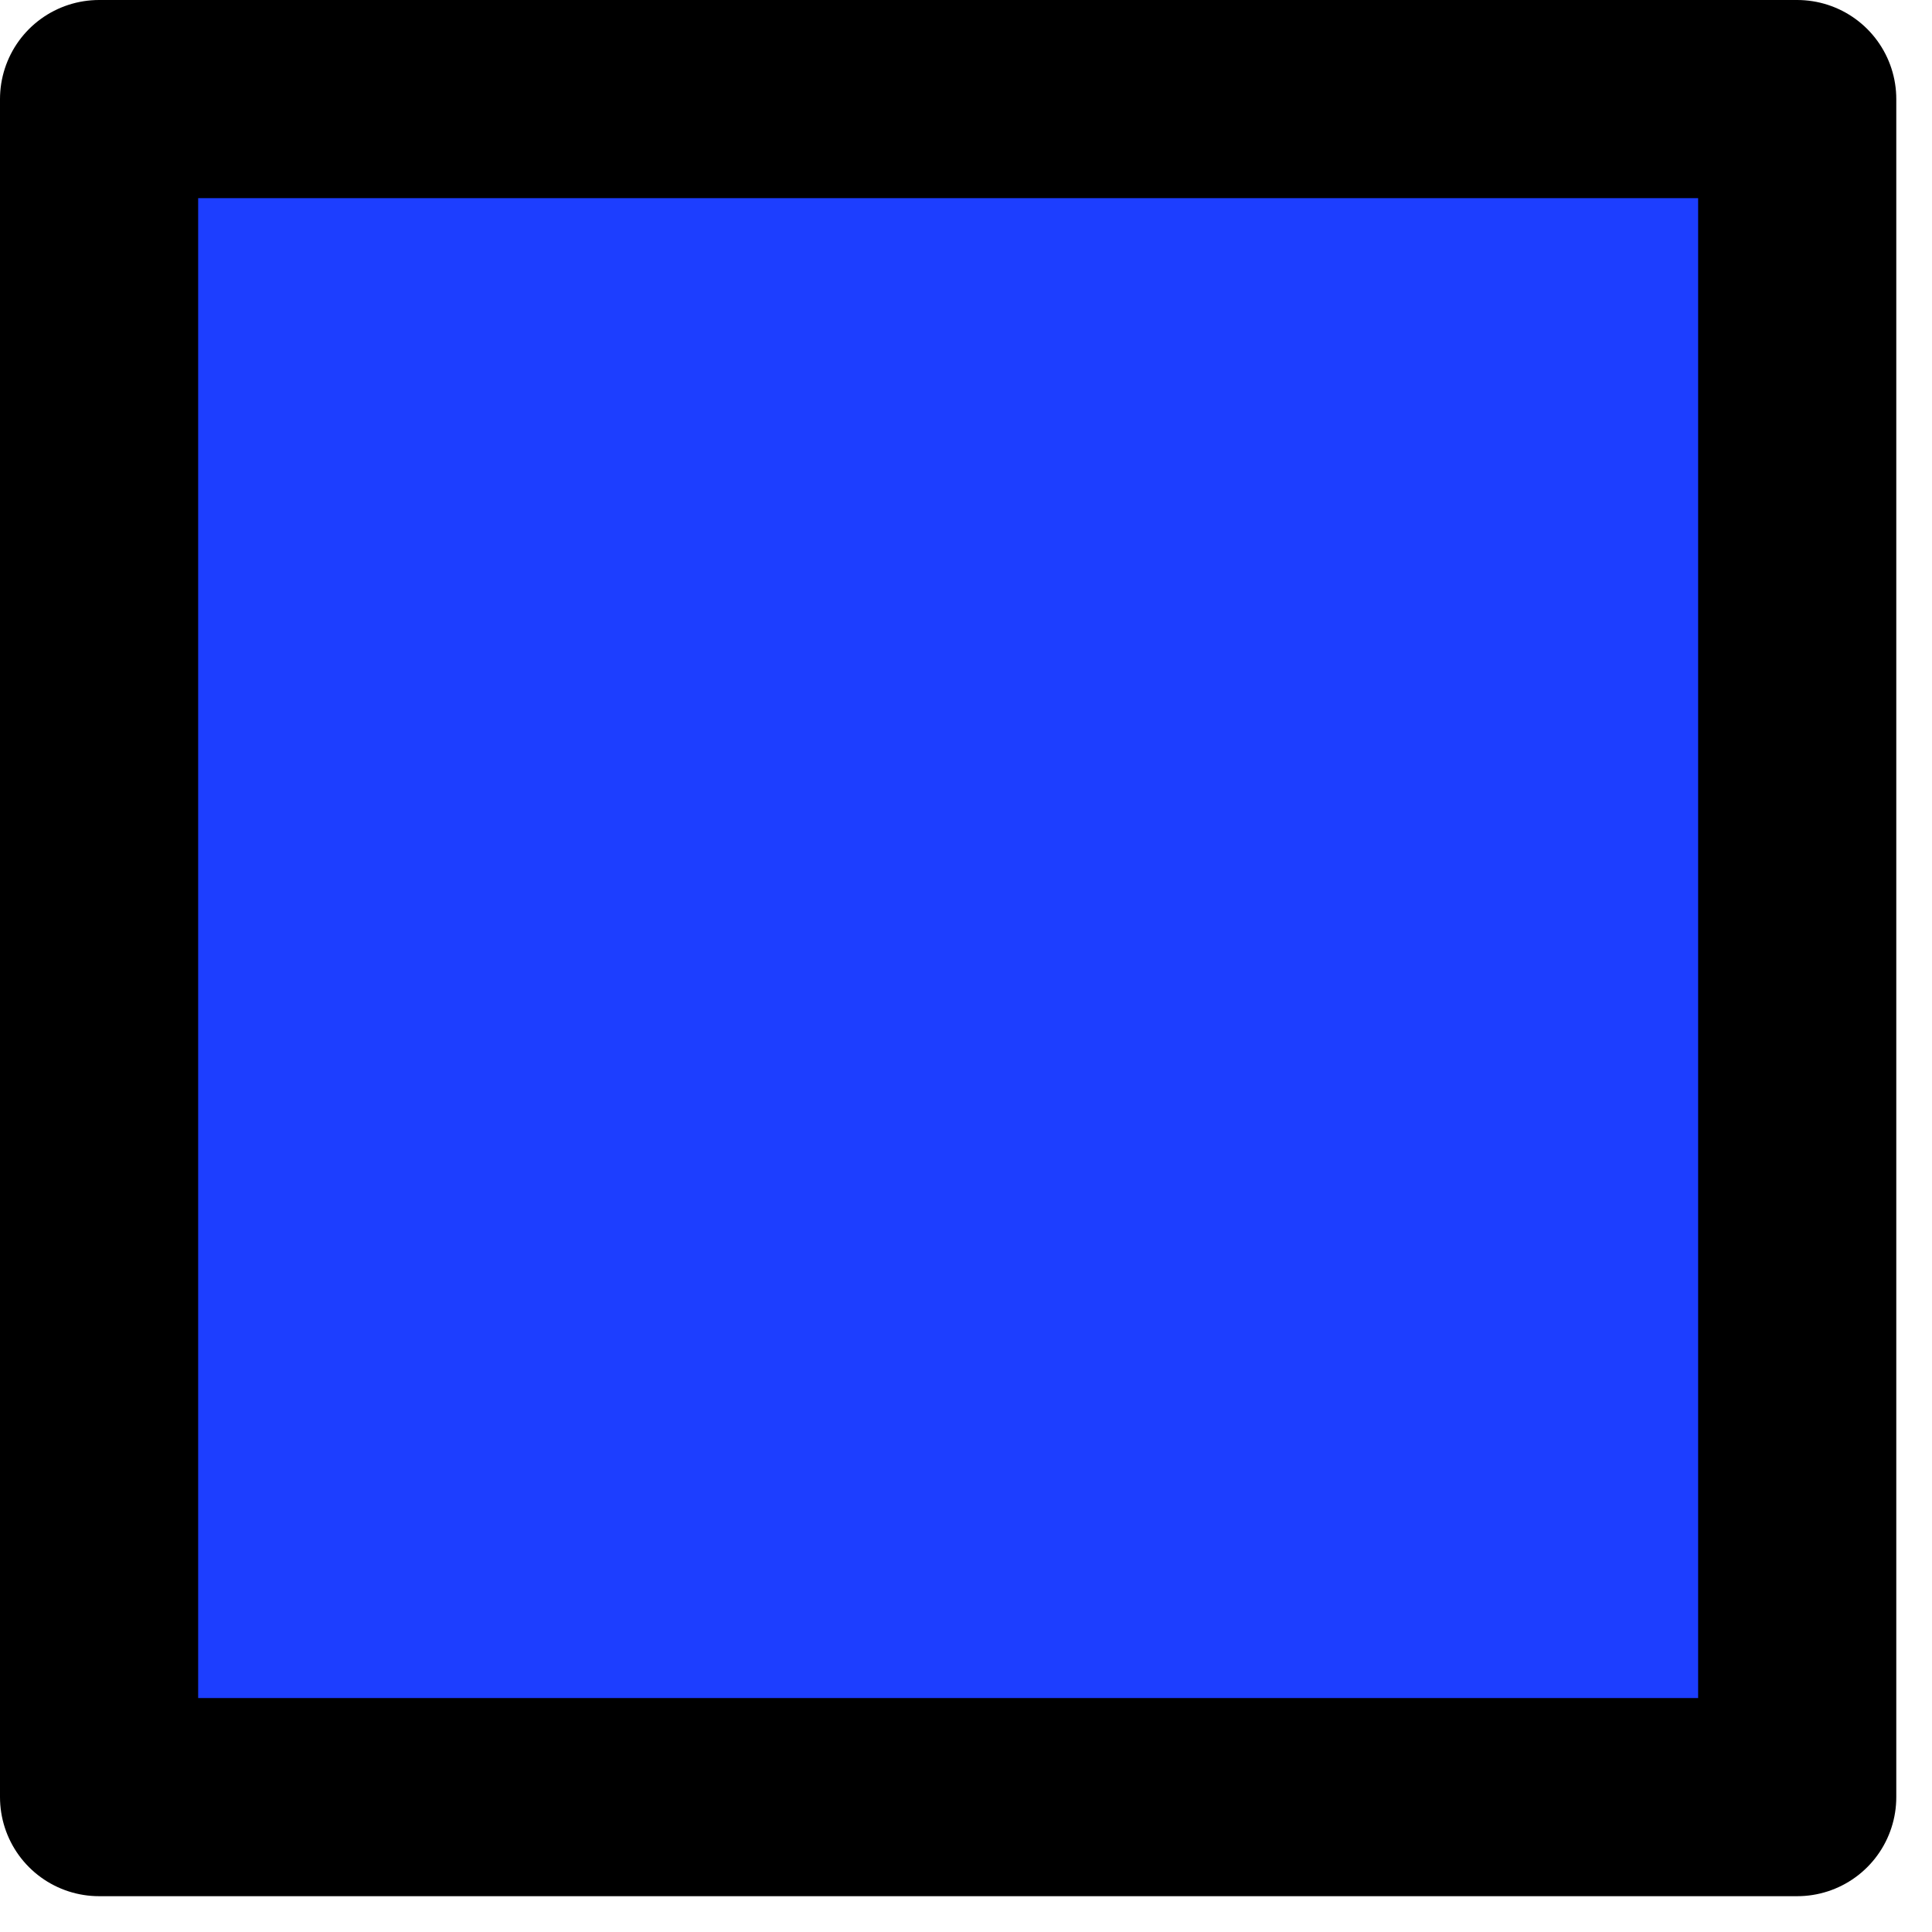 <?xml version="1.0" encoding="UTF-8"?> <svg xmlns="http://www.w3.org/2000/svg" width="39" height="39" viewBox="0 0 39 39" fill="none"> <path d="M36.279 2H2V36.277H36.279V2Z" fill="#1D3EFF" stroke="black" stroke-width="4" stroke-miterlimit="10" stroke-linecap="round" stroke-linejoin="round"></path> </svg> 